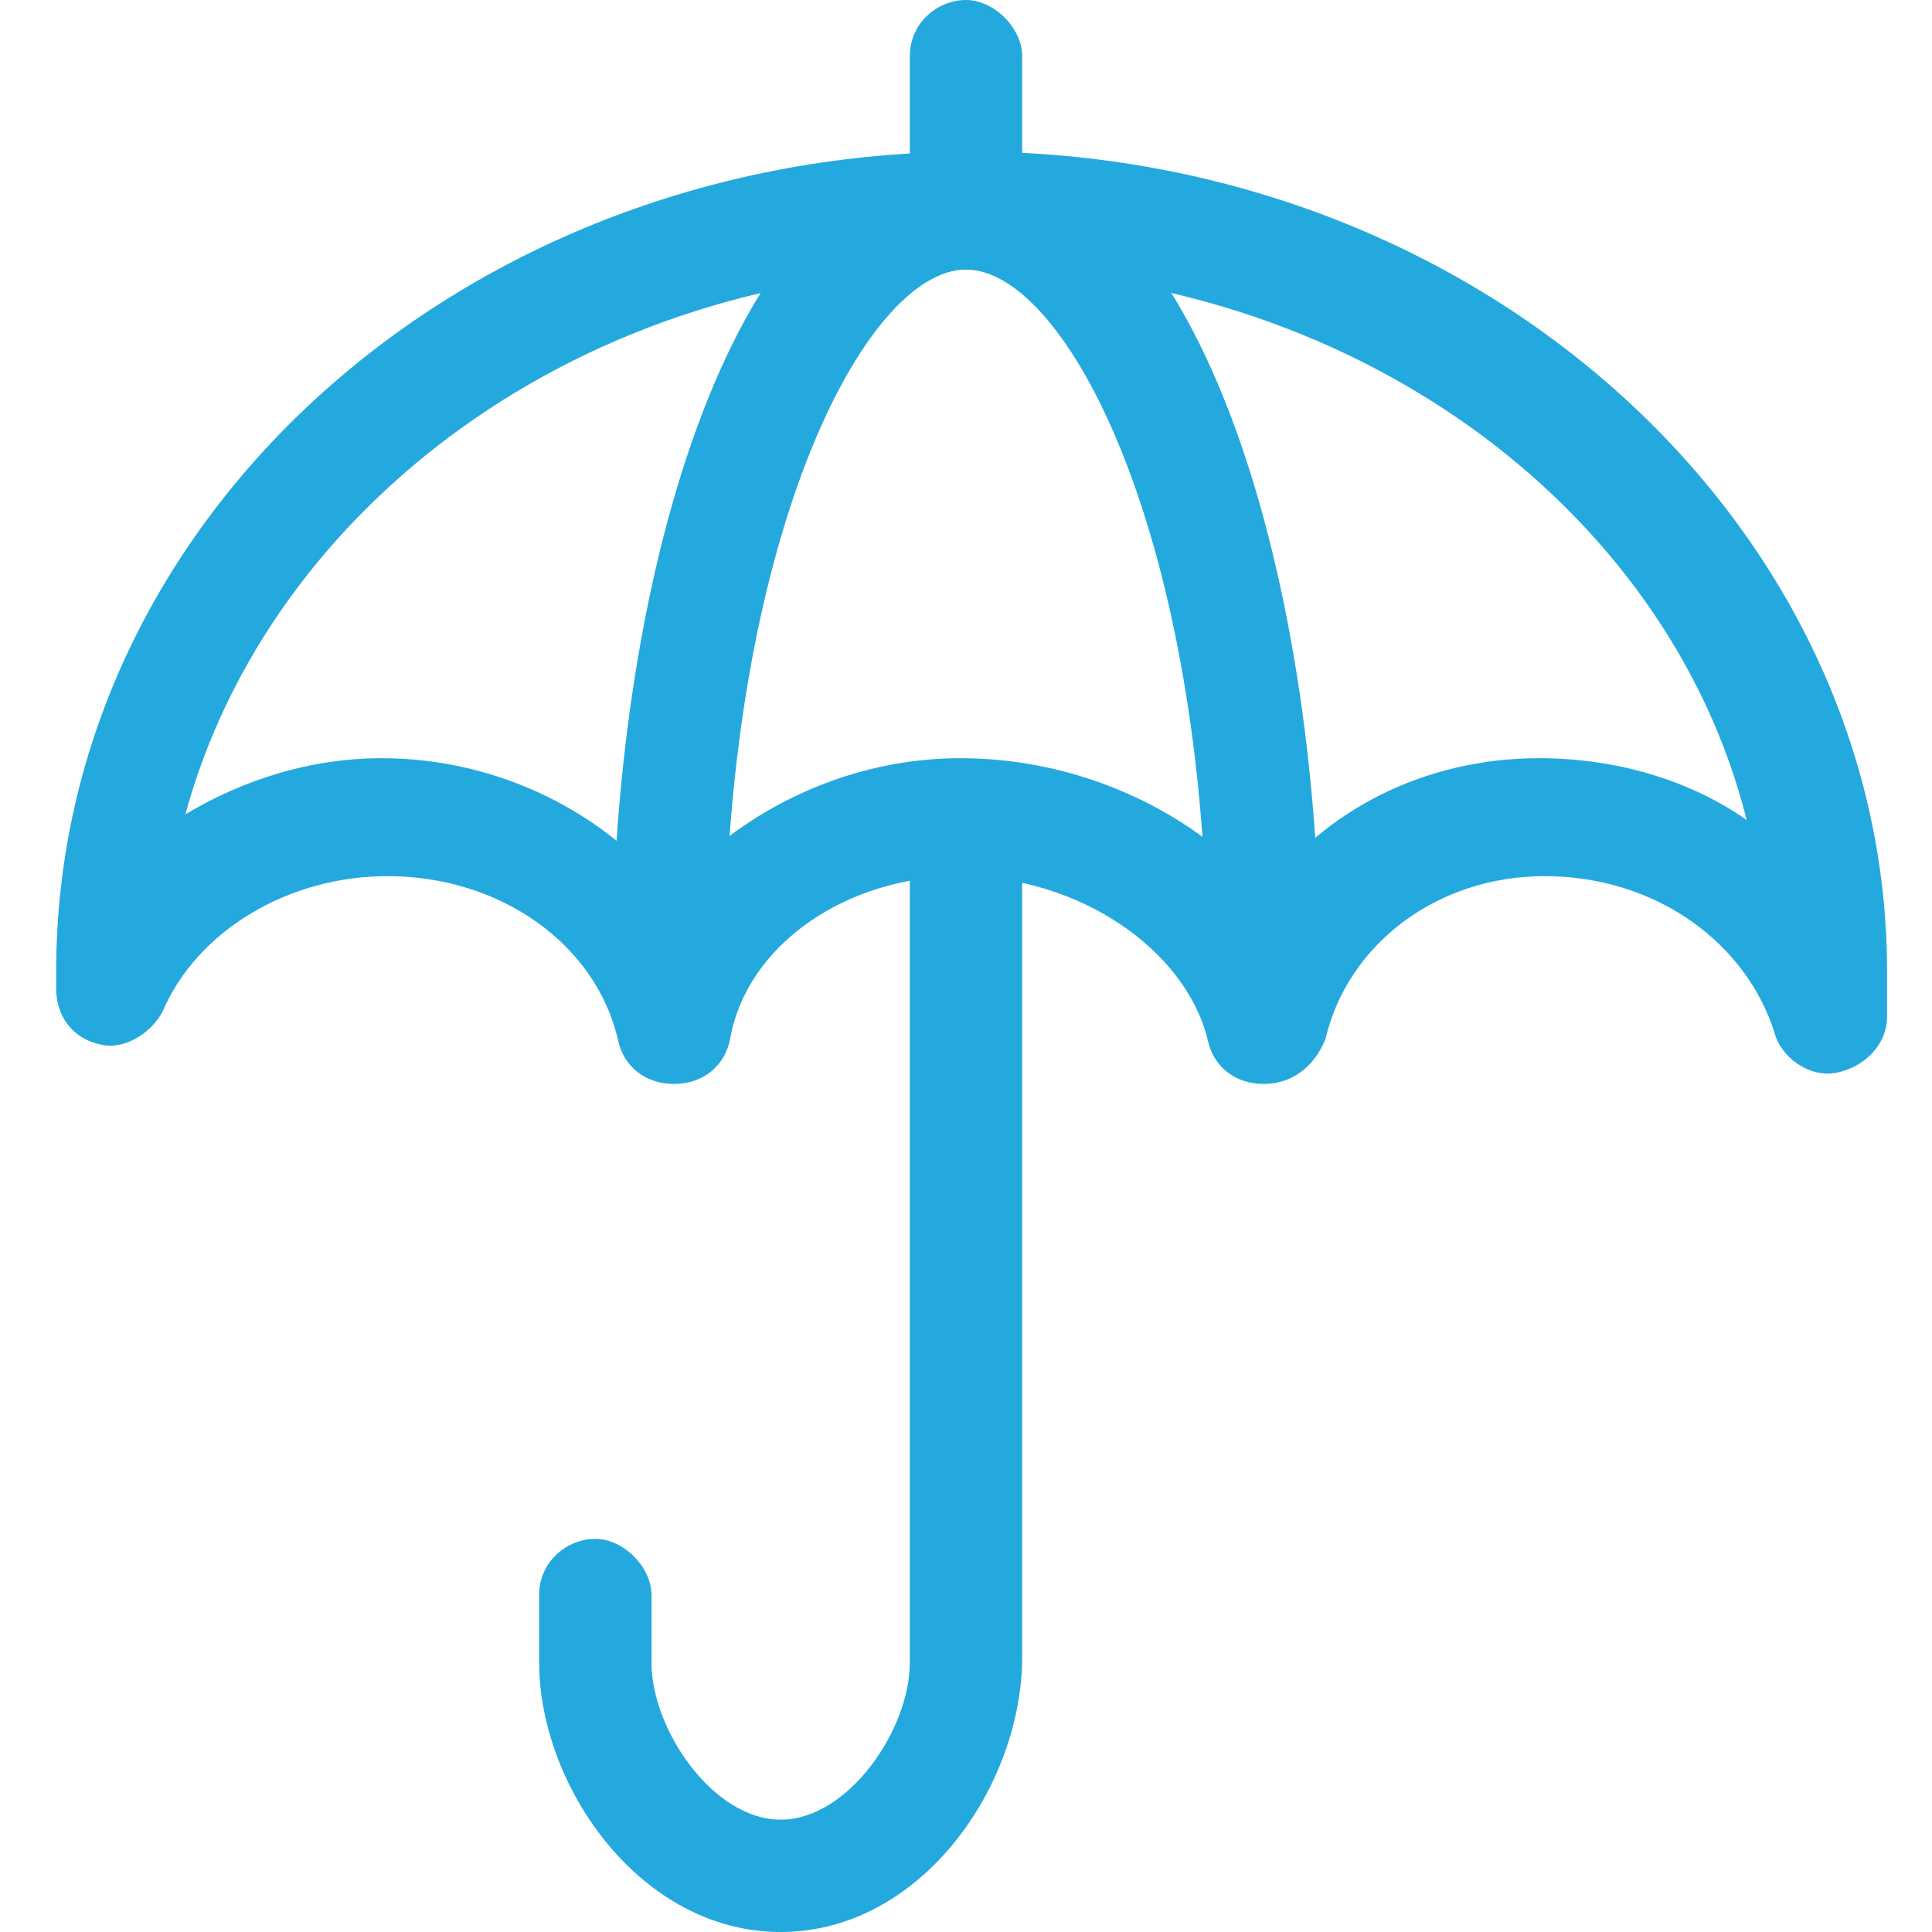 <?xml version="1.0" encoding="utf-8"?>
<!-- Generator: Adobe Illustrator 25.2.1, SVG Export Plug-In . SVG Version: 6.00 Build 0)  -->
<svg version="1.1" id="Layer_1" xmlns="http://www.w3.org/2000/svg" xmlns:xlink="http://www.w3.org/1999/xlink" x="0px" y="0px"
	 width="34.4px" height="34.4px" viewBox="0 0 34.4 34.4" style="enable-background:new 0 0 34.4 34.4;" xml:space="preserve">
<style type="text/css">
	.st0{fill:#24A9DE;}
</style>
<g>
	<path class="st0" d="M22.5,19.3c-0.5,0-0.9-0.3-1-0.8c-0.4-1.6-2.3-2.9-4.4-2.9c-2,0-3.8,1.2-4.1,2.9c-0.1,0.5-0.5,0.8-1,0.8
		c-0.5,0-0.9-0.3-1-0.8c-0.4-1.7-2.1-2.9-4.1-2.9c-1.8,0-3.4,1-4,2.4c-0.2,0.4-0.7,0.7-1.1,0.6c-0.5-0.1-0.8-0.5-0.8-1l0-0.3
		c0-8.1,7.3-14.6,16.3-14.6c9,0,16.3,6.6,16.3,14.6c0,0.3,0,0.5,0,0.8c0,0.5-0.4,0.9-0.9,1c-0.5,0.1-1-0.3-1.1-0.7
		c-0.5-1.6-2.1-2.8-4.1-2.8c-1.9,0-3.5,1.2-3.9,2.9C23.4,19,23,19.3,22.5,19.3z M17.1,13.5c2.2,0,4.2,1,5.4,2.4
		c1.1-1.5,2.9-2.4,4.9-2.4c1.4,0,2.7,0.4,3.7,1.1C29.7,9,24,4.8,17.2,4.8c-6.8,0-12.4,4.2-13.9,9.7c1-0.6,2.2-1,3.5-1
		c2.1,0,4,1,5.1,2.4C13.1,14.5,15,13.5,17.1,13.5z"/>
</g>
<g>
	<path class="st0" d="M17.2,4.6c-0.6,0-1-0.5-1-1V1c0-0.6,0.5-1,1-1s1,0.5,1,1v2.6C18.2,4.2,17.8,4.6,17.2,4.6z"/>
</g>
<g>
	<path class="st0" d="M13.9,34.4c-2.5,0-4.3-2.6-4.3-4.8v-1.2c0-0.6,0.5-1,1-1s1,0.5,1,1v1.2c0,1.2,1.1,2.8,2.3,2.8s2.3-1.6,2.3-2.8
		V14.6c0-0.6,0.5-1,1-1s1,0.5,1,1v14.9C18.2,31.8,16.4,34.4,13.9,34.4z"/>
</g>
<g>
	<path class="st0" d="M22.5,19.1C22.4,19.1,22.4,19.1,22.5,19.1c-0.6,0-1-0.5-1-1c0-0.2,0-0.5,0-0.7c0-7.8-2.5-12.6-4.3-12.6
		c-1.8,0-4.3,4.8-4.3,12.6l0,0.2c0,0.6-0.4,1-1,1c-0.5,0-1-0.4-1-1l0-0.3c0-7.1,2.2-14.6,6.3-14.6c4.1,0,6.3,7.5,6.3,14.6
		c0,0.2,0,0.5,0,0.7C23.5,18.6,23,19.1,22.5,19.1z"/>
</g>
</svg>
